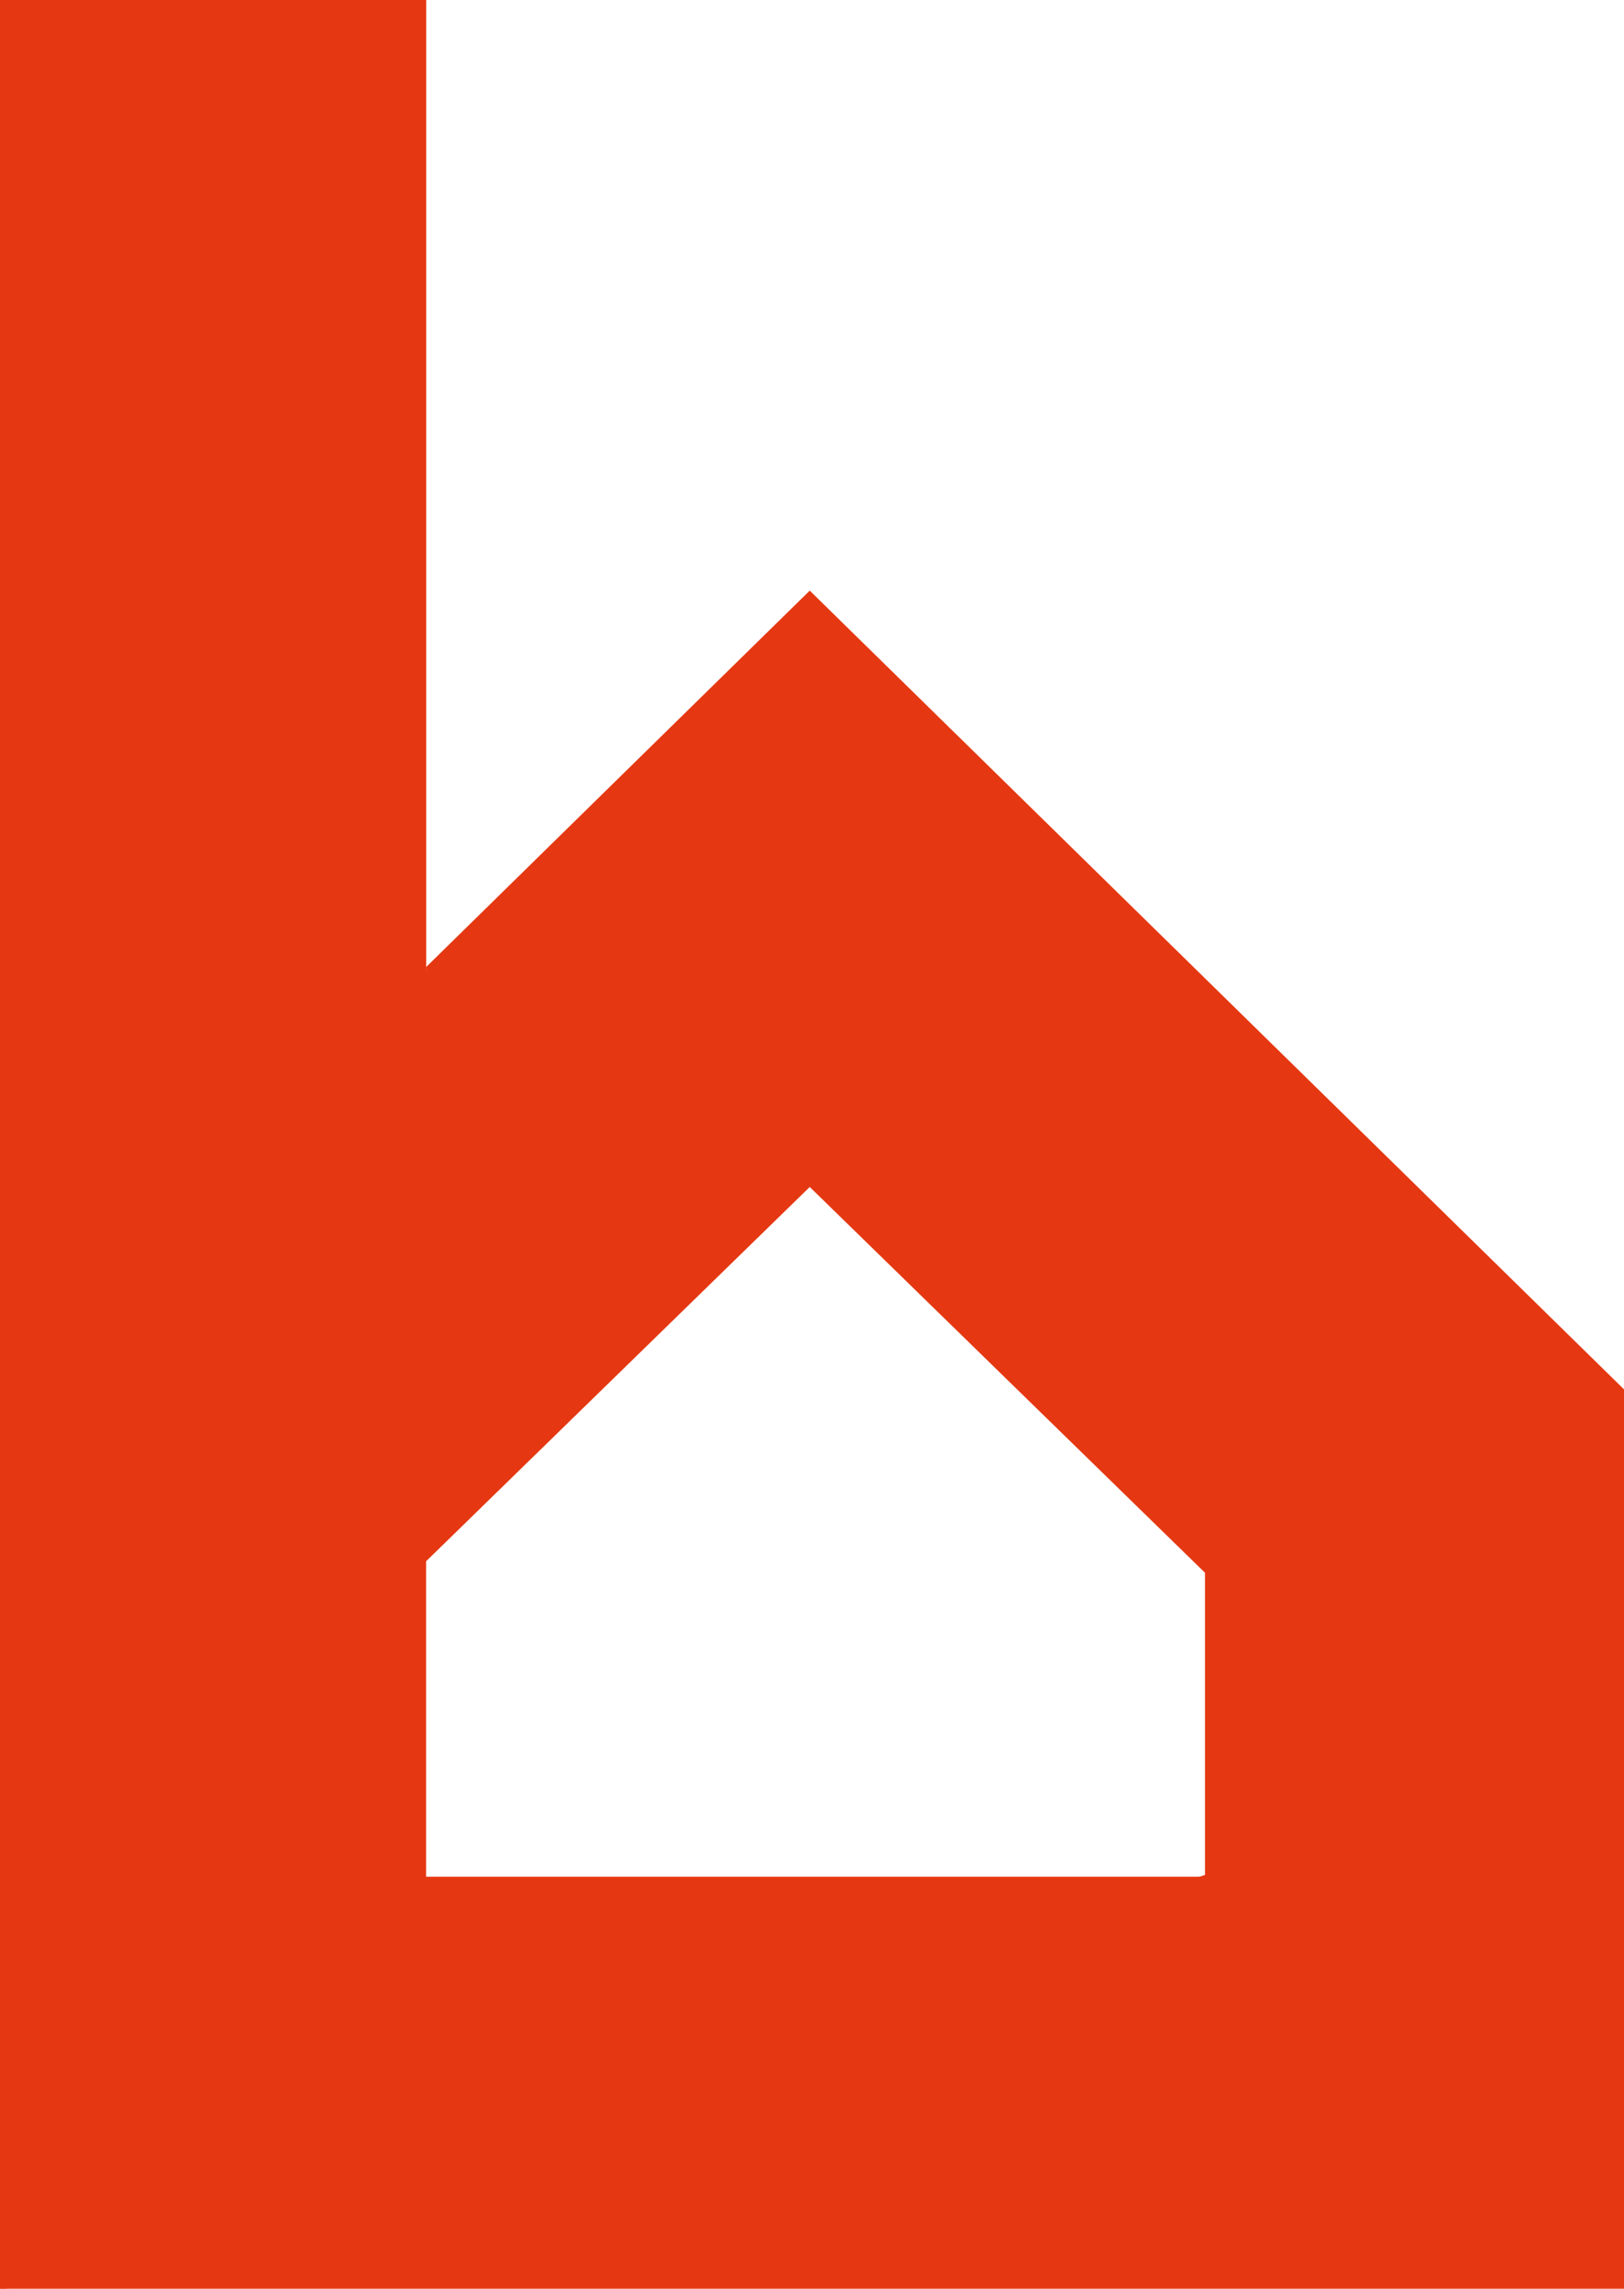 <svg id="brokalia" xmlns="http://www.w3.org/2000/svg" width="15.844" height="22.325" viewBox="0 0 15.844 22.325">
  <path d="M11.757,18.306h-7.6V15.229L7.9,11.578l3.857,3.764v2.964Zm4.087-4.716-5-4.883.005,0L7.9,5.831,4.158,9.487V0H0V22.325l15.844-.637Z" fill="#e53812" fill-rule="evenodd"/>
  <path d="M4.158,11.671v5.766L7.9,13.771l3.857,3.78v2.976L0,24.564H15.844V15.791L7.9,8Z" transform="translate(0 -2.239)" fill="#e53812" fill-rule="evenodd"/>
</svg>
